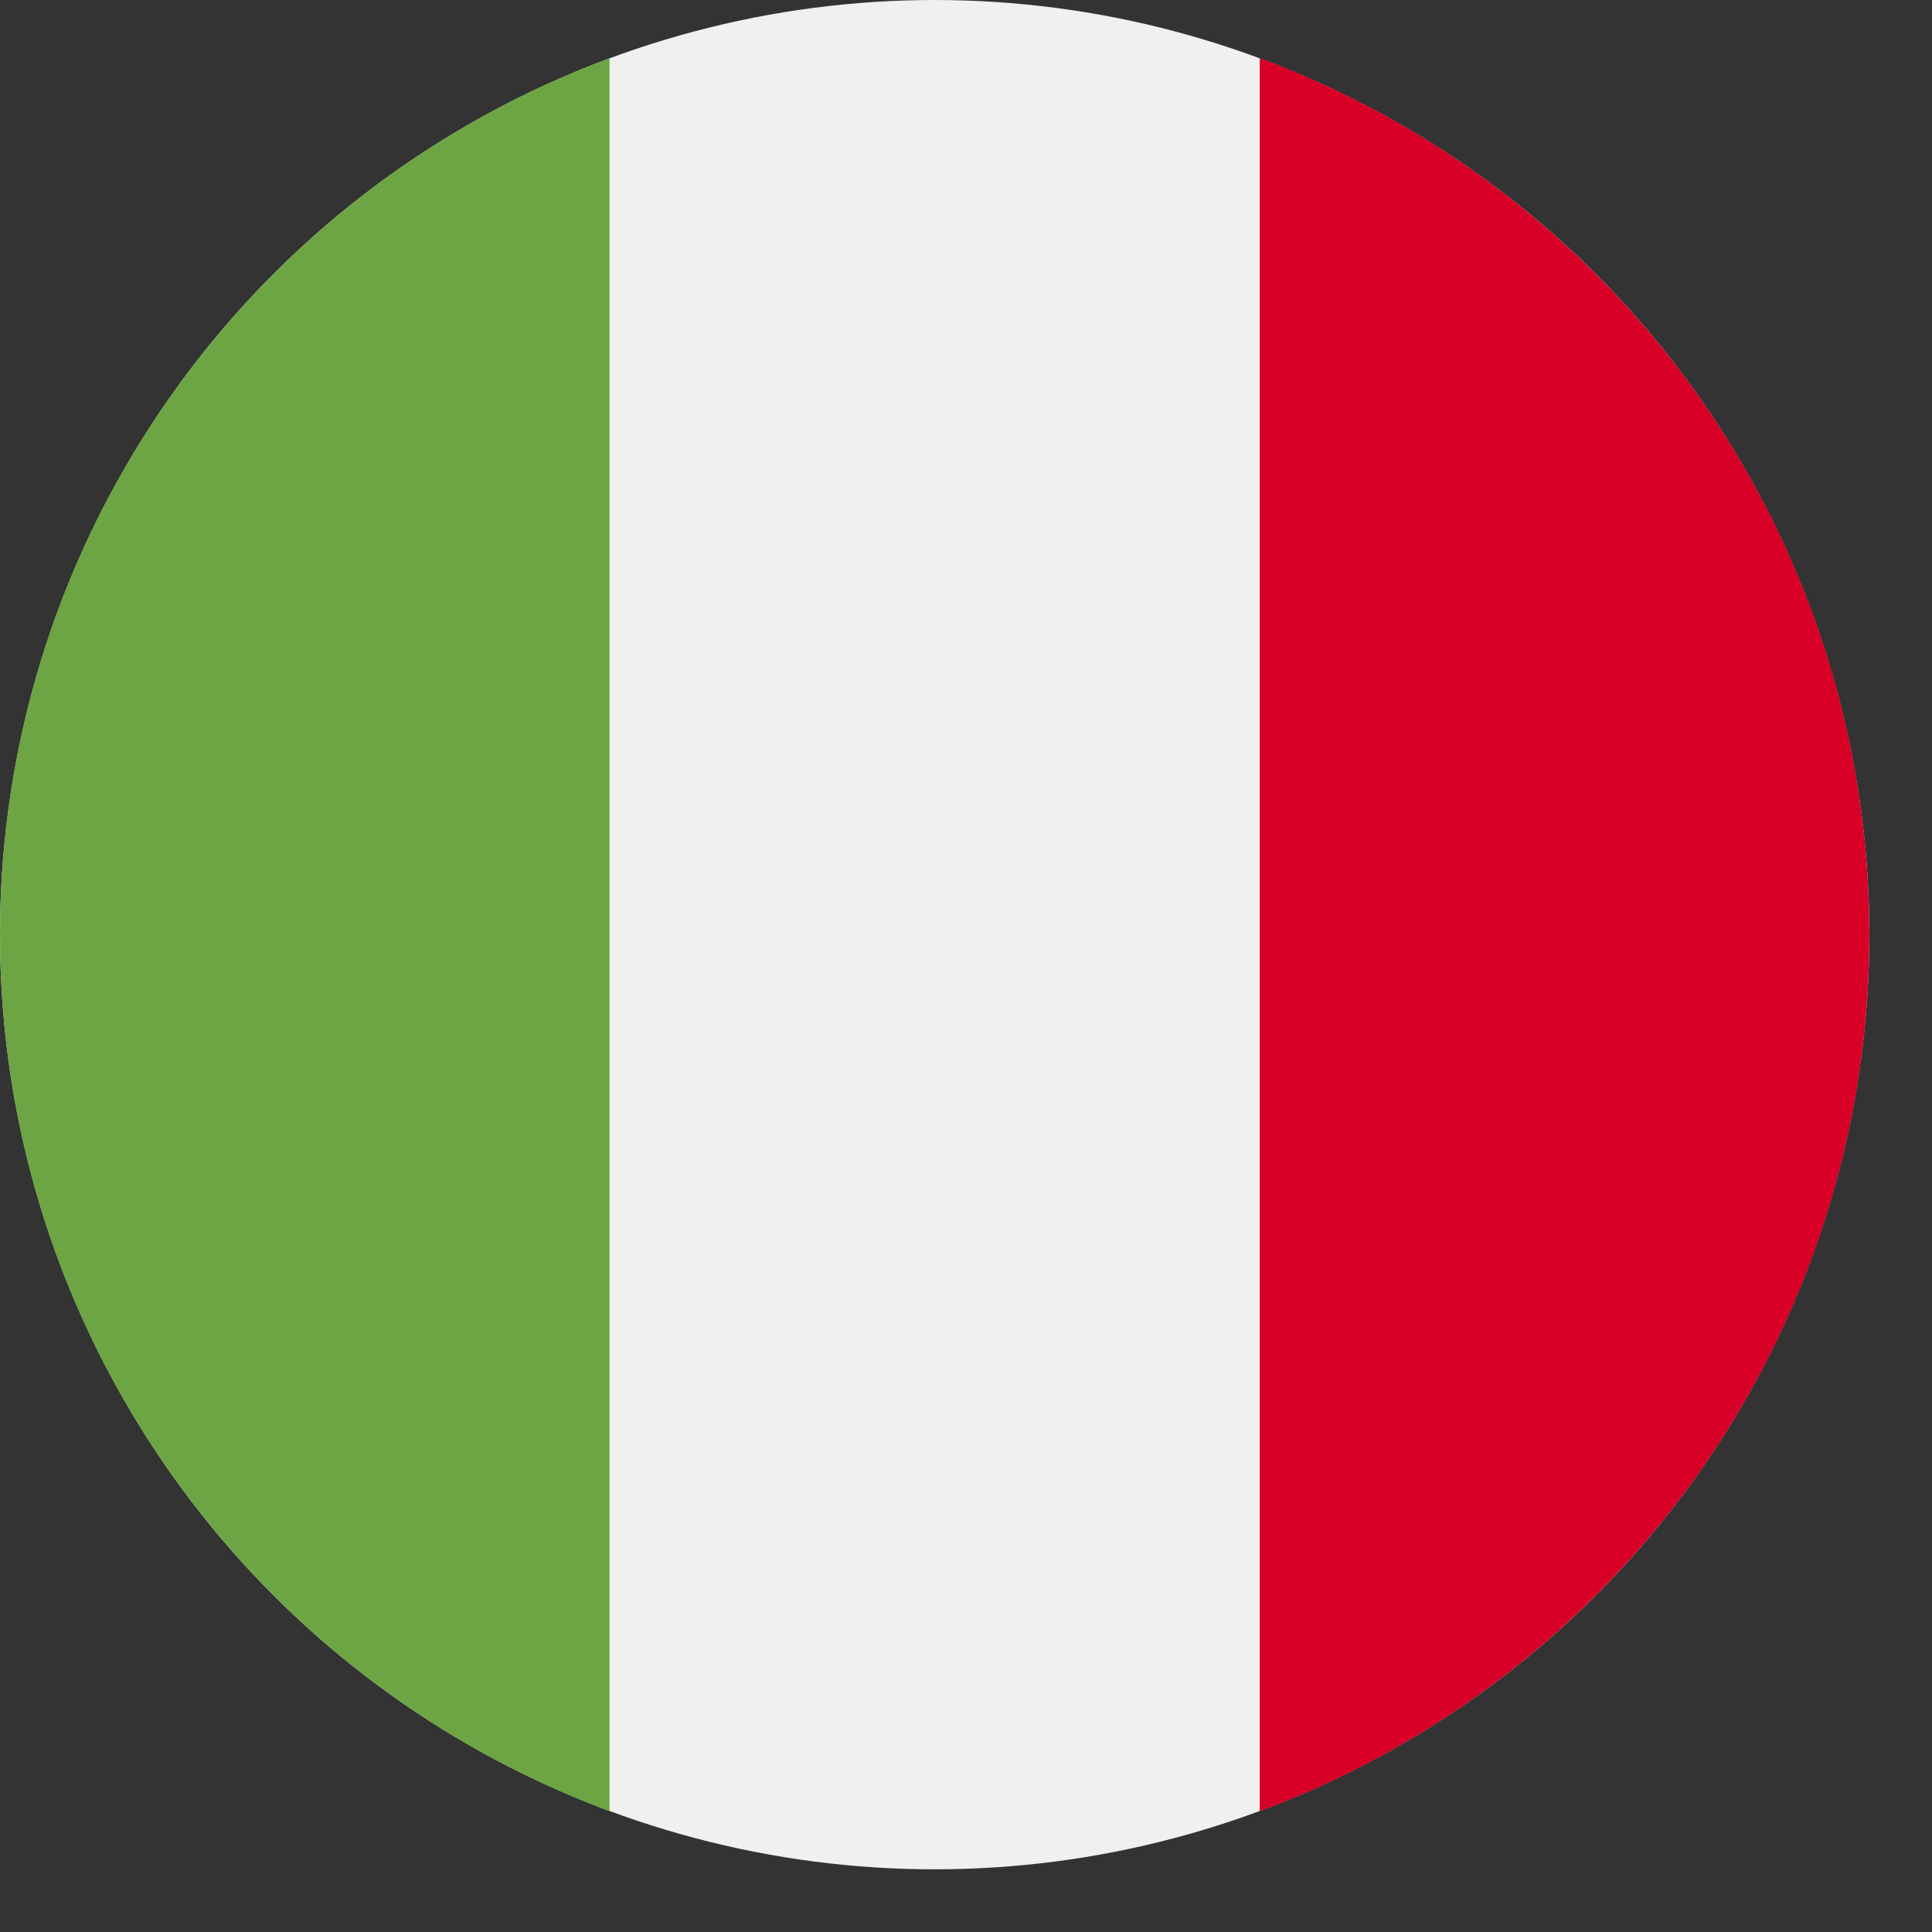 <?xml version="1.0" encoding="UTF-8" standalone="no"?>
<!-- Created with Inkscape (http://www.inkscape.org/) -->

<svg
   xmlns:dc="http://purl.org/dc/elements/1.1/"
   xmlns:cc="http://creativecommons.org/ns#"
   xmlns:rdf="http://www.w3.org/1999/02/22-rdf-syntax-ns#"
   xmlns:svg="http://www.w3.org/2000/svg"
   xmlns="http://www.w3.org/2000/svg"
   xmlns:sodipodi="http://sodipodi.sourceforge.net/DTD/sodipodi-0.dtd"
   xmlns:inkscape="http://www.inkscape.org/namespaces/inkscape"
   width="24"
   height="24"
   viewBox="0 0 6.35 6.35"
   version="1.1"
   id="svg8"
   inkscape:version="0.92.2 (5c3e80d, 2017-08-06)"
   sodipodi:docname="flag-IT.svg">
  <rect x="0" y="0" width="6.35" height="6.35" fill="#333333" stroke="none"/>
  <defs
     id="defs2" />
  <sodipodi:namedview
     id="base"
     pagecolor="#ffffff"
     bordercolor="#666666"
     borderopacity="1.0"
     inkscape:pageopacity="0.0"
     inkscape:pageshadow="2"
     inkscape:zoom="32"
     inkscape:cx="14.89994"
     inkscape:cy="10.862812"
     inkscape:document-units="mm"
     inkscape:current-layer="layer1"
     showgrid="false"
     units="px"
     inkscape:window-width="1920"
     inkscape:window-height="1137"
     inkscape:window-x="-8"
     inkscape:window-y="-8"
     inkscape:window-maximized="1" />
  <g
     inkscape:label="Layer 1"
     inkscape:groupmode="layer"
     id="layer1"
     transform="translate(0,-290.65)">
    <g
       id="g4069"
       transform="matrix(0.012,0,0,0.012,6.6895297e-7,290.65)">
      <circle
         id="circle4008"
         r="256"
         cy="256"
         cx="256"
         style="fill:#f0f0f0" />
      <path
         id="path4010"
         d="M 512,256 C 512,145.929 442.528,52.094 345.043,15.923 V 496.078 C 442.528,459.906 512,366.071 512,256 Z"
         style="fill:#d80027"
         inkscape:connector-curvature="0" />
      <path
         id="path4012"
         d="M 0,256 C 0,366.071 69.472,459.906 166.957,496.077 V 15.923 C 69.472,52.094 0,145.929 0,256 Z"
         style="fill:#6da544"
         inkscape:connector-curvature="0" />
      <g
         id="g4014" />
      <g
         id="g4016" />
      <g
         id="g4018" />
      <g
         id="g4020" />
      <g
         id="g4022" />
      <g
         id="g4024" />
      <g
         id="g4026" />
      <g
         id="g4028" />
      <g
         id="g4030" />
      <g
         id="g4032" />
      <g
         id="g4034" />
      <g
         id="g4036" />
      <g
         id="g4038" />
      <g
         id="g4040" />
      <g
         id="g4042" />
    </g>
  </g>
</svg>
